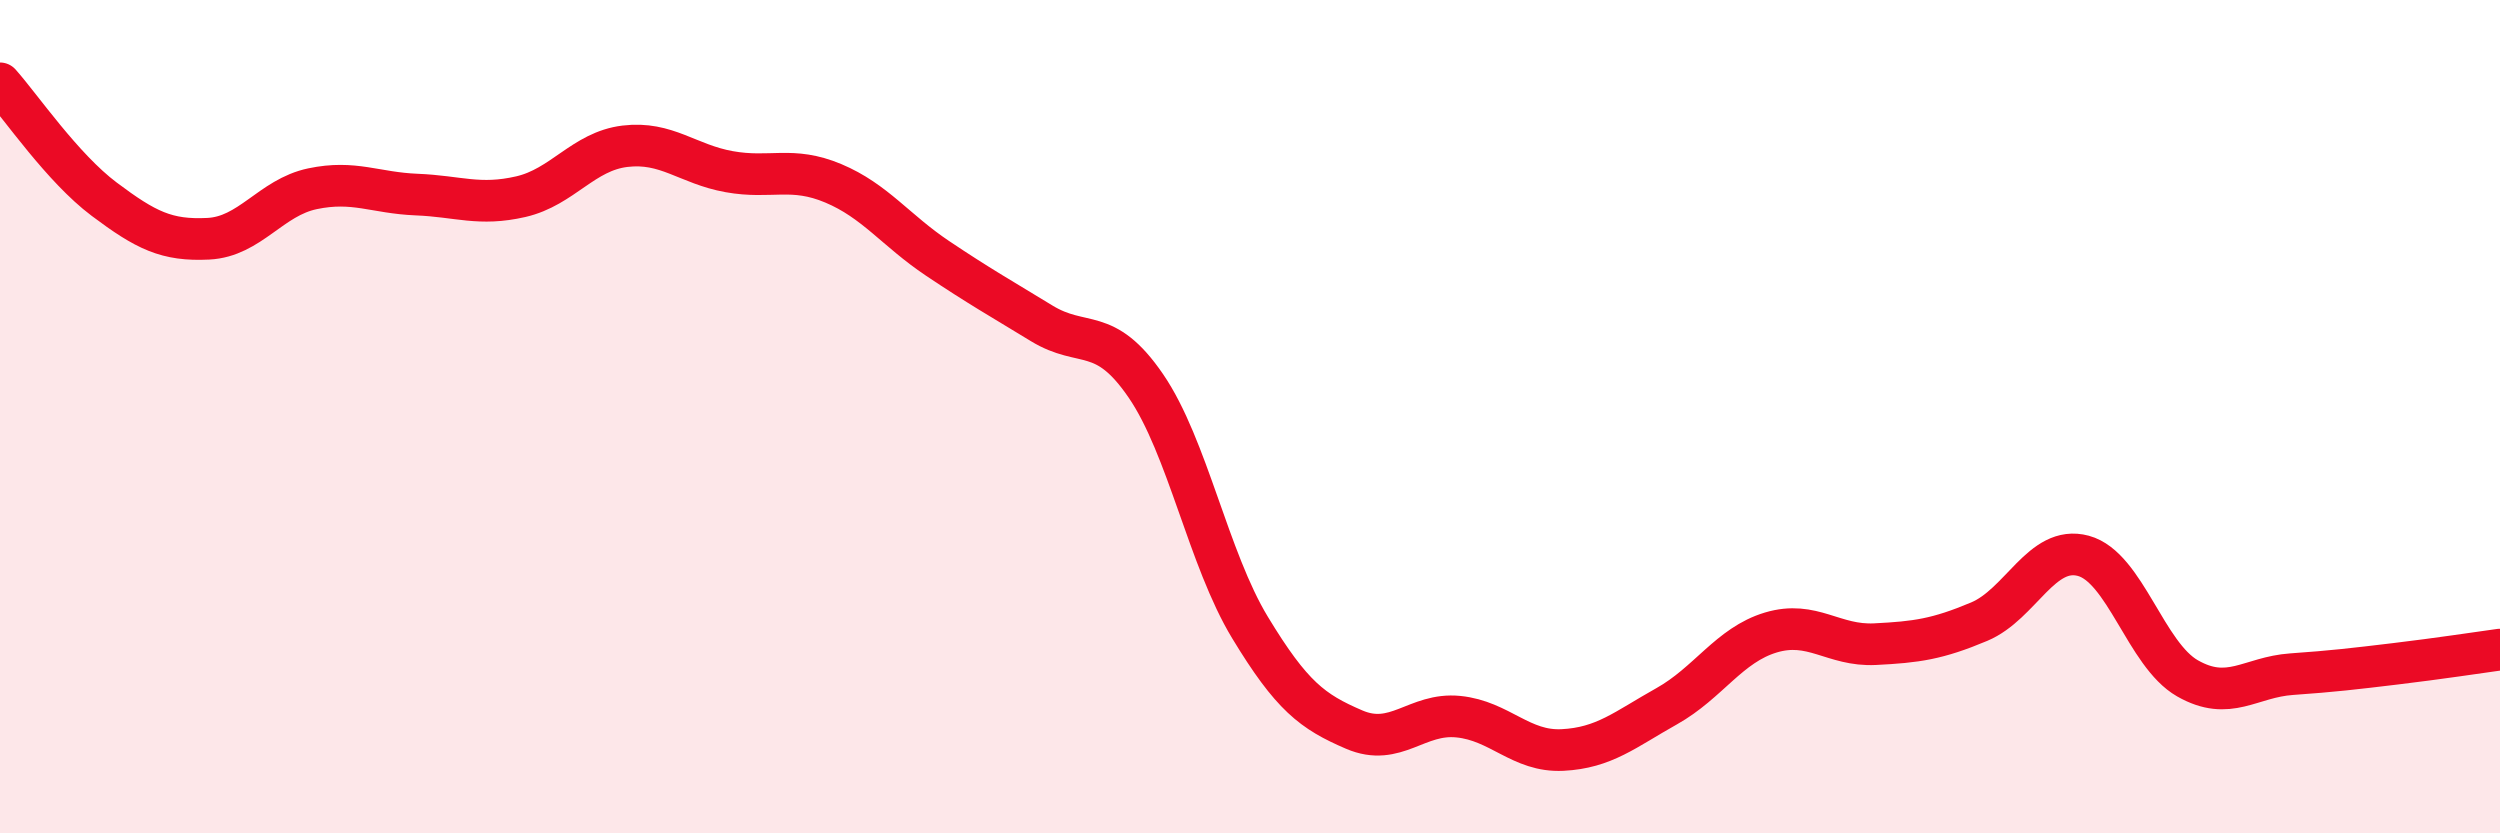 
    <svg width="60" height="20" viewBox="0 0 60 20" xmlns="http://www.w3.org/2000/svg">
      <path
        d="M 0,2 C 0.5,2.56 1.5,4.03 2.5,4.78 C 3.5,5.53 4,5.78 5,5.73 C 6,5.68 6.5,4.74 7.5,4.53 C 8.5,4.32 9,4.63 10,4.67 C 11,4.71 11.5,4.95 12.5,4.72 C 13.5,4.49 14,3.63 15,3.51 C 16,3.39 16.5,3.94 17.5,4.12 C 18.5,4.3 19,3.98 20,4.4 C 21,4.82 21.5,5.53 22.5,6.2 C 23.5,6.87 24,7.15 25,7.76 C 26,8.37 26.5,7.8 27.5,9.26 C 28.5,10.72 29,13.41 30,15.06 C 31,16.71 31.5,17.08 32.5,17.51 C 33.5,17.94 34,17.1 35,17.2 C 36,17.3 36.5,18.05 37.5,18 C 38.5,17.95 39,17.51 40,16.95 C 41,16.39 41.5,15.48 42.5,15.18 C 43.5,14.88 44,15.51 45,15.46 C 46,15.41 46.5,15.34 47.5,14.92 C 48.5,14.5 49,13.07 50,13.34 C 51,13.61 51.5,15.71 52.5,16.28 C 53.5,16.85 54,16.25 55,16.18 C 56,16.11 56.5,16.05 57.5,15.93 C 58.5,15.81 59.5,15.66 60,15.59L60 20L0 20Z"
        fill="#EB0A25"
        opacity="0.1"
        stroke-linecap="round"
        stroke-linejoin="round"
      />
      <path
        d="M 0,2 C 0.5,2.56 1.5,4.03 2.5,4.78 C 3.5,5.53 4,5.78 5,5.73 C 6,5.68 6.5,4.74 7.5,4.53 C 8.5,4.32 9,4.63 10,4.67 C 11,4.71 11.5,4.95 12.5,4.72 C 13.5,4.49 14,3.63 15,3.51 C 16,3.39 16.5,3.94 17.5,4.12 C 18.5,4.3 19,3.98 20,4.4 C 21,4.82 21.5,5.53 22.5,6.2 C 23.5,6.87 24,7.15 25,7.76 C 26,8.37 26.5,7.8 27.5,9.26 C 28.5,10.72 29,13.41 30,15.06 C 31,16.71 31.5,17.08 32.5,17.51 C 33.5,17.94 34,17.1 35,17.2 C 36,17.3 36.5,18.05 37.5,18 C 38.5,17.95 39,17.51 40,16.95 C 41,16.39 41.5,15.48 42.5,15.18 C 43.5,14.88 44,15.51 45,15.46 C 46,15.41 46.5,15.34 47.5,14.92 C 48.5,14.5 49,13.07 50,13.34 C 51,13.61 51.5,15.71 52.5,16.28 C 53.5,16.85 54,16.25 55,16.18 C 56,16.11 56.5,16.05 57.5,15.93 C 58.5,15.81 59.5,15.66 60,15.59"
        stroke="#EB0A25"
        stroke-width="1"
        fill="none"
        stroke-linecap="round"
        stroke-linejoin="round"
      />
    </svg>
  